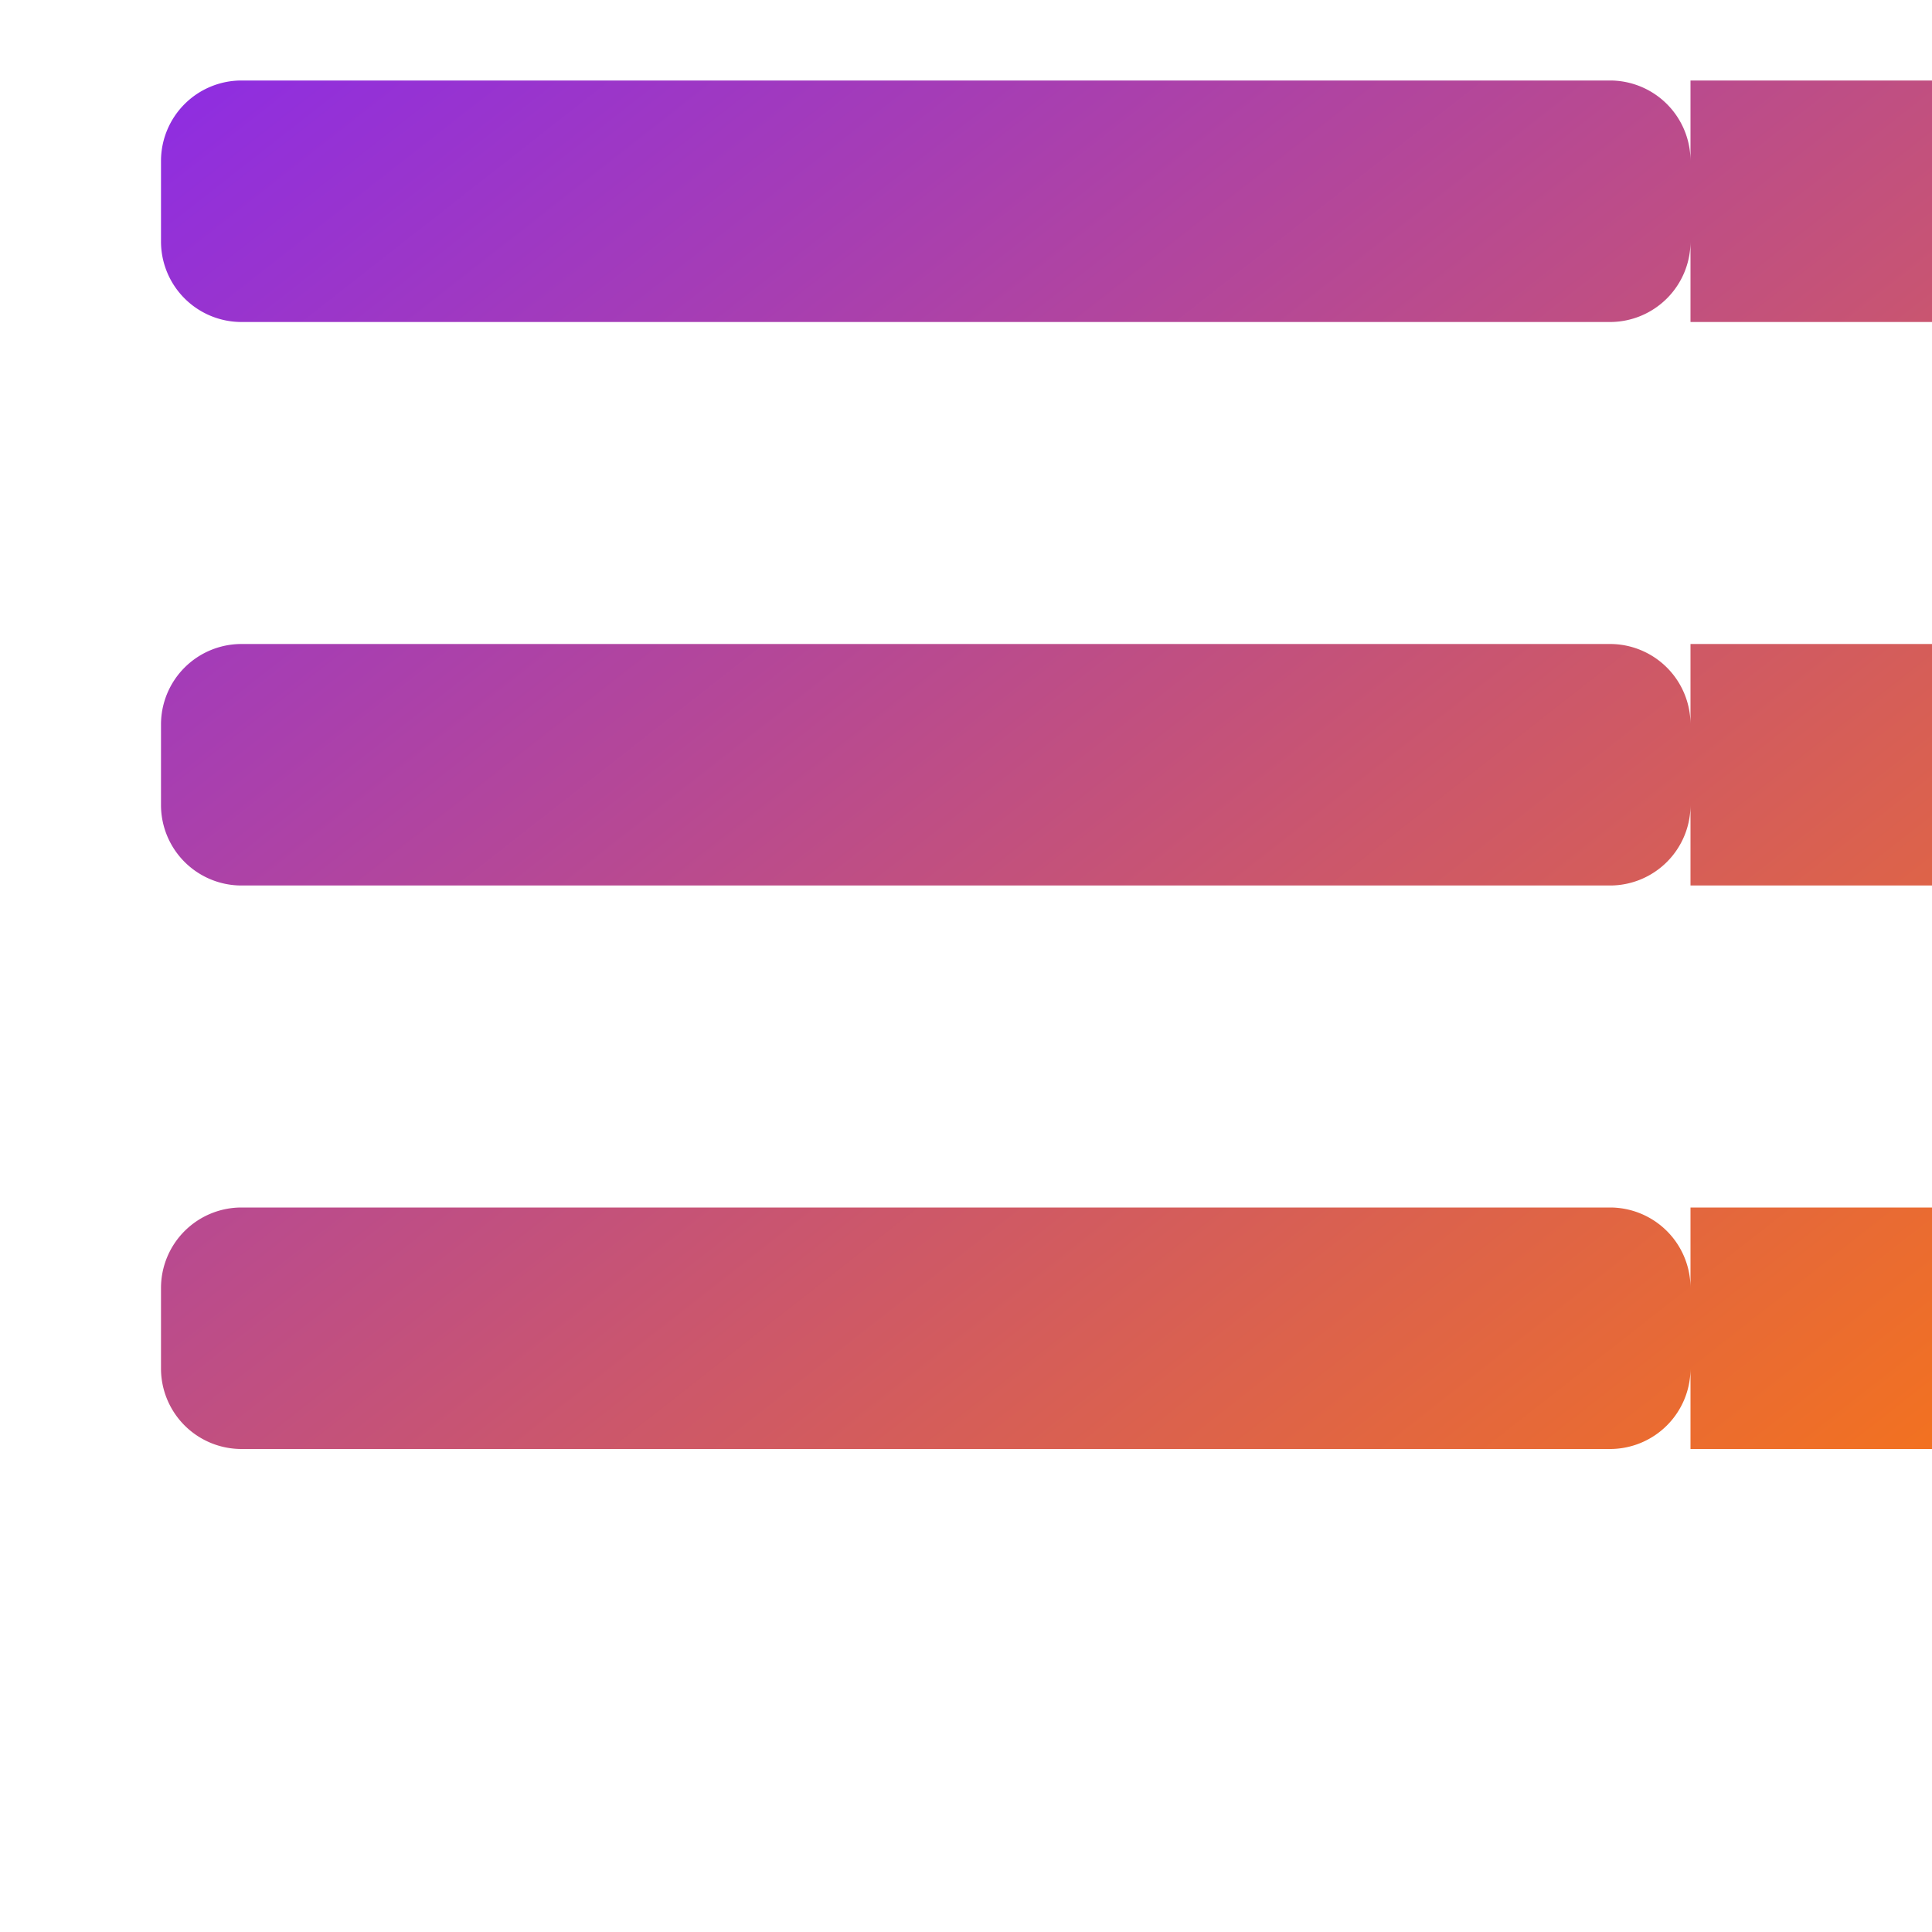 <svg xmlns="http://www.w3.org/2000/svg" viewBox="0 0 24 24">
  <linearGradient id="gradient" x1="0%" y1="0%" x2="100%" y2="100%">
    <stop offset="0%" stop-color="#8e2de2" />
    <stop offset="100%" stop-color="#f27121" />
  </linearGradient>
  <path fill="url(#gradient)" d="M21,18H24V15H21V18M20,15H3A1,1 0 0,0 2,16V17A1,1 0 0,0 3,18H20A1,1 0 0,0 21,17V16A1,1 0 0,0 20,15M21,11H24V8H21V11M20,8H3A1,1 0 0,0 2,9V10A1,1 0 0,0 3,11H20A1,1 0 0,0 21,10V9A1,1 0 0,0 20,8M21,4H24V1H21V4M20,1H3A1,1 0 0,0 2,2V3A1,1 0 0,0 3,4H20A1,1 0 0,0 21,3V2A1,1 0 0,0 20,1Z"/>
</svg> 